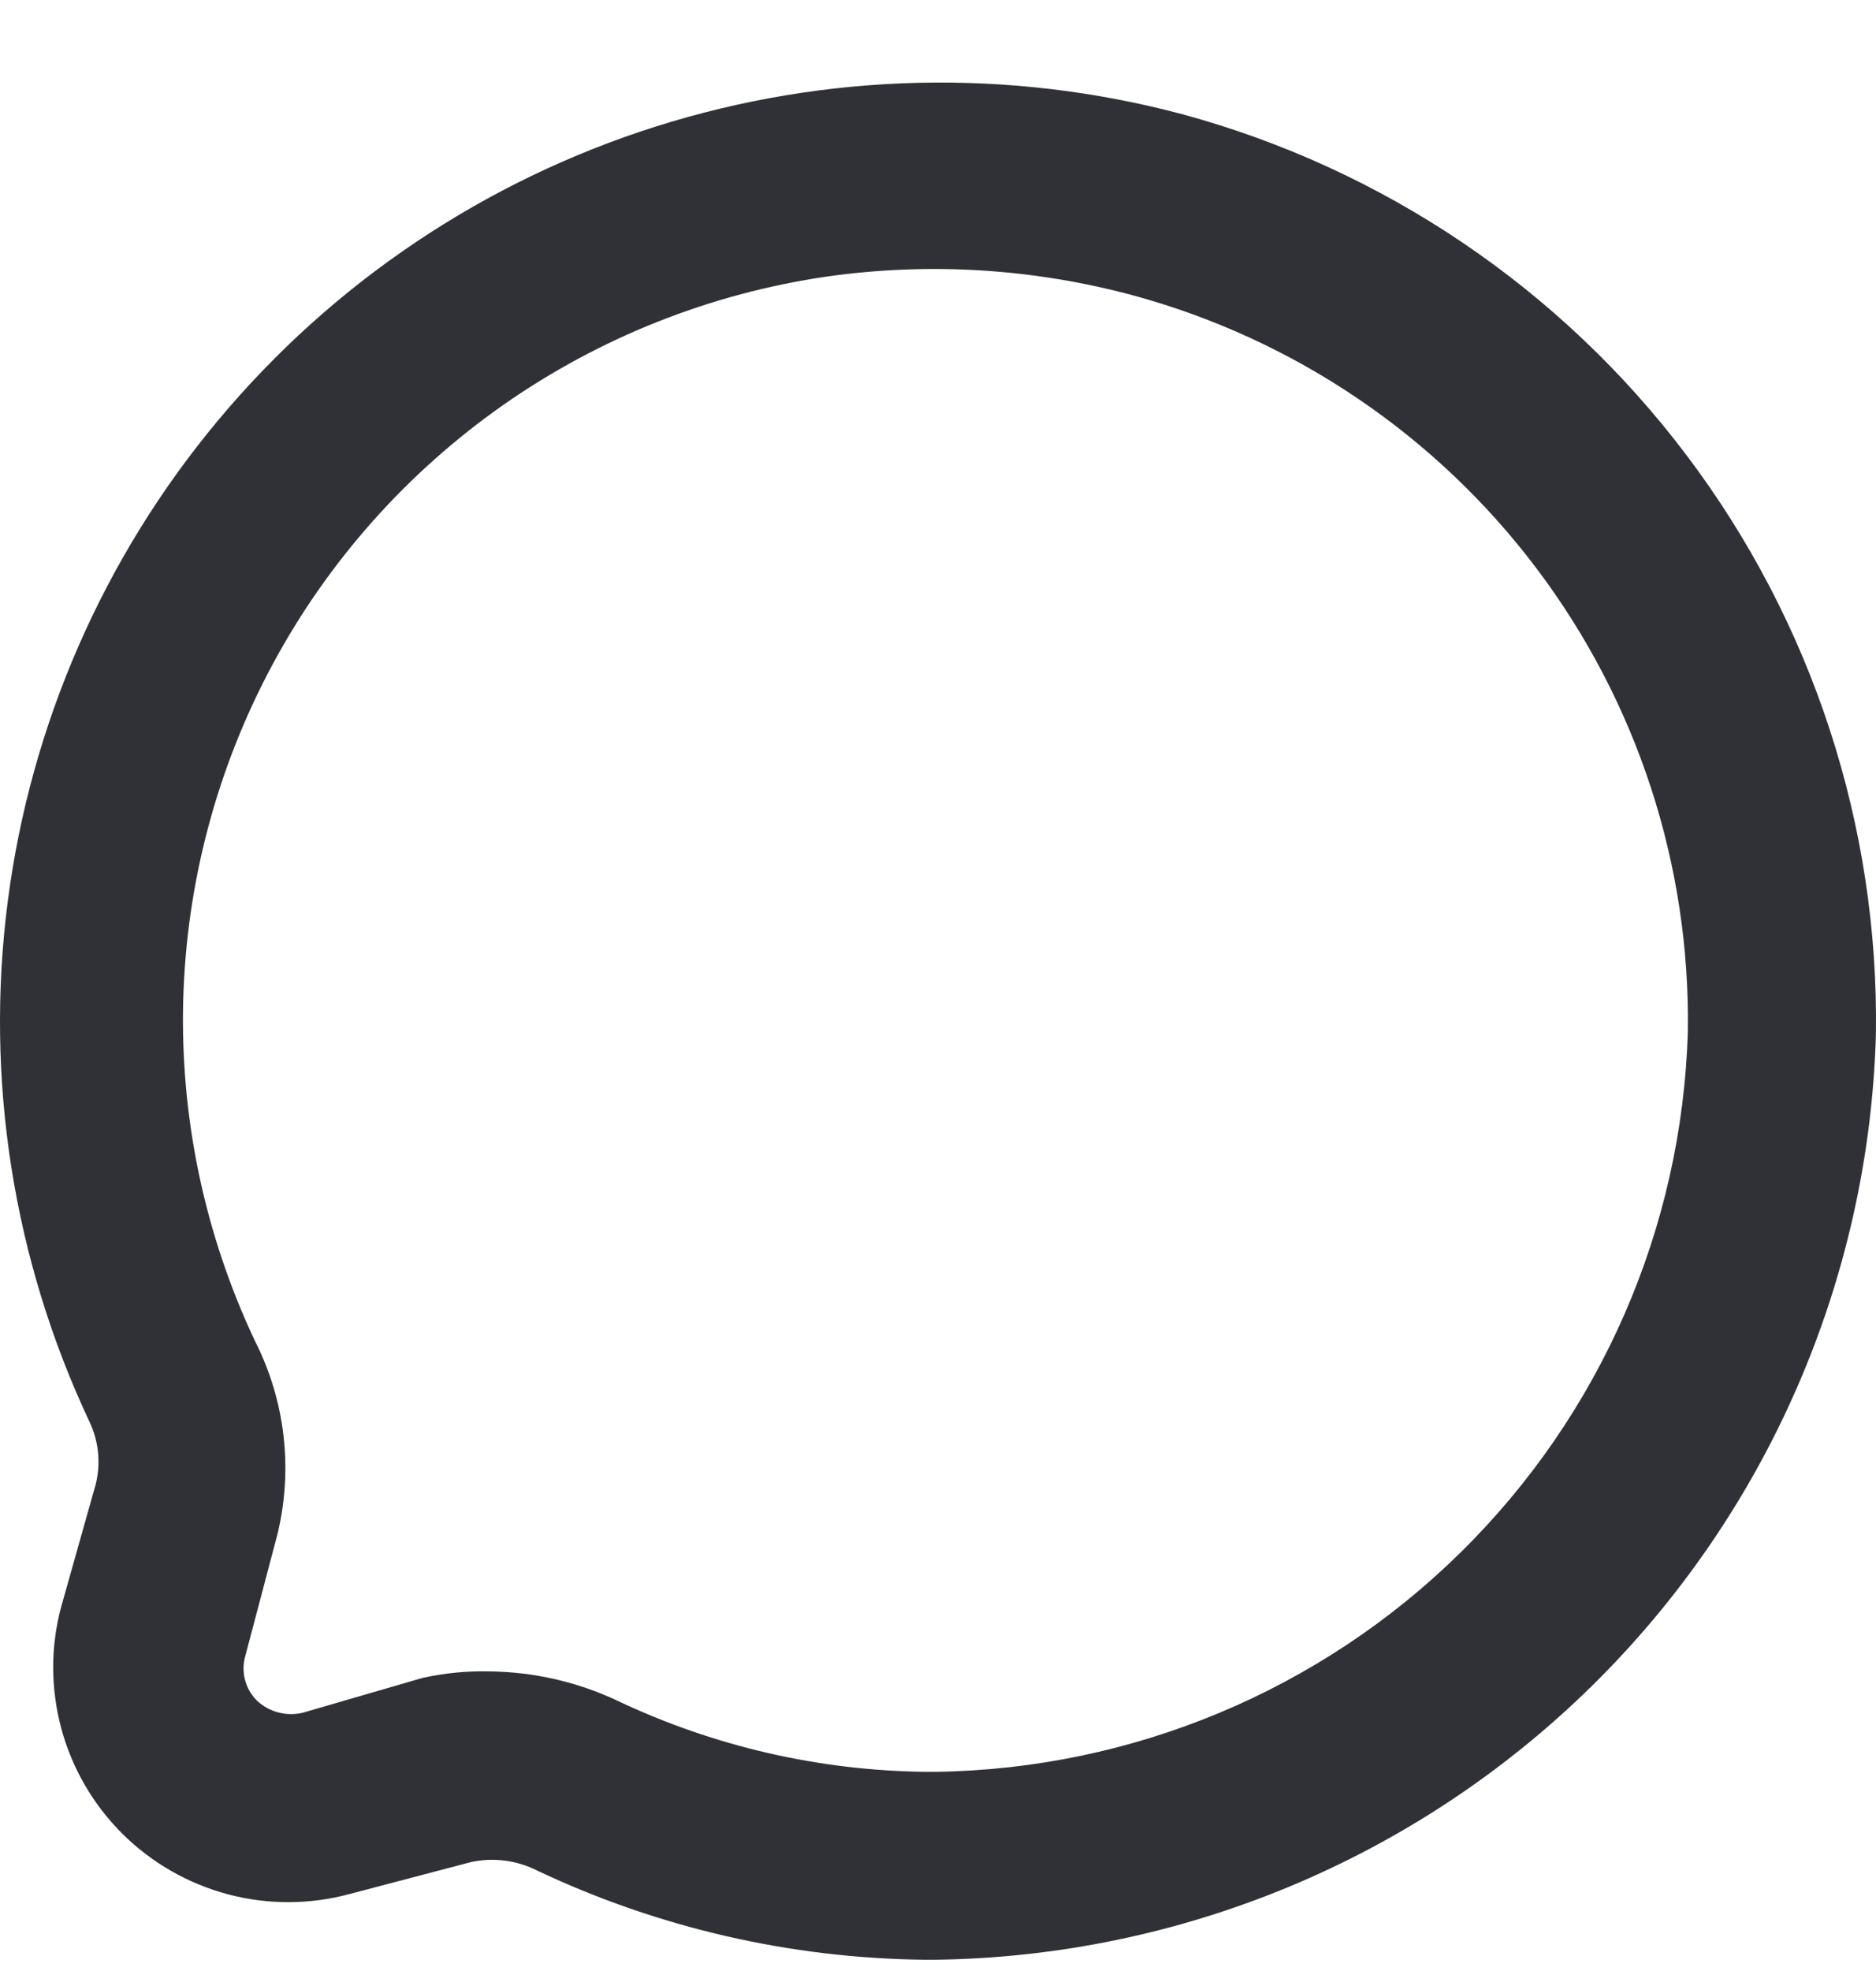 <svg xmlns="http://www.w3.org/2000/svg" width="20" height="21" viewBox="0 0 20 21" fill="none"><g id="chat"><path id="Vector" d="M9.975 20.88H9.855C8.425 20.864 7.016 20.54 5.725 19.929C5.508 19.82 5.26 19.788 5.023 19.839L3.73 20.179C3.305 20.294 2.856 20.296 2.431 20.183C2.005 20.07 1.616 19.847 1.304 19.537C0.992 19.226 0.767 18.839 0.653 18.414C0.539 17.989 0.538 17.542 0.653 17.117L1.003 15.876C1.08 15.635 1.062 15.374 0.953 15.146C0.141 13.421 -0.162 11.5 0.082 9.609C0.326 7.719 1.105 5.937 2.329 4.474C3.552 3.01 5.169 1.926 6.989 1.349C8.809 0.772 10.756 0.726 12.601 1.216C14.75 1.798 16.644 3.078 17.983 4.854C19.323 6.63 20.032 8.8 19.999 11.023C19.924 13.639 18.839 16.126 16.971 17.963C15.103 19.799 12.597 20.845 9.975 20.88ZM5.223 17.808C5.692 17.814 6.153 17.919 6.577 18.118C7.608 18.607 8.733 18.866 9.875 18.878H9.975C12.072 18.848 14.076 18.012 15.57 16.542C17.064 15.073 17.932 13.085 17.994 10.993C18.021 9.215 17.454 7.479 16.383 6.059C15.312 4.638 13.798 3.614 12.08 3.147C11.015 2.86 9.904 2.792 8.812 2.947C7.572 3.128 6.392 3.596 5.366 4.314C4.34 5.033 3.496 5.981 2.904 7.083C2.311 8.186 1.986 9.412 1.953 10.662C1.921 11.913 2.183 13.154 2.717 14.285C3.041 14.922 3.126 15.653 2.958 16.346L2.617 17.637C2.592 17.721 2.589 17.81 2.611 17.894C2.632 17.979 2.676 18.056 2.738 18.118C2.802 18.179 2.881 18.223 2.967 18.245C3.052 18.268 3.142 18.269 3.229 18.248L4.502 17.878C4.739 17.825 4.981 17.802 5.223 17.808Z" fill="#303037"></path></g></svg>